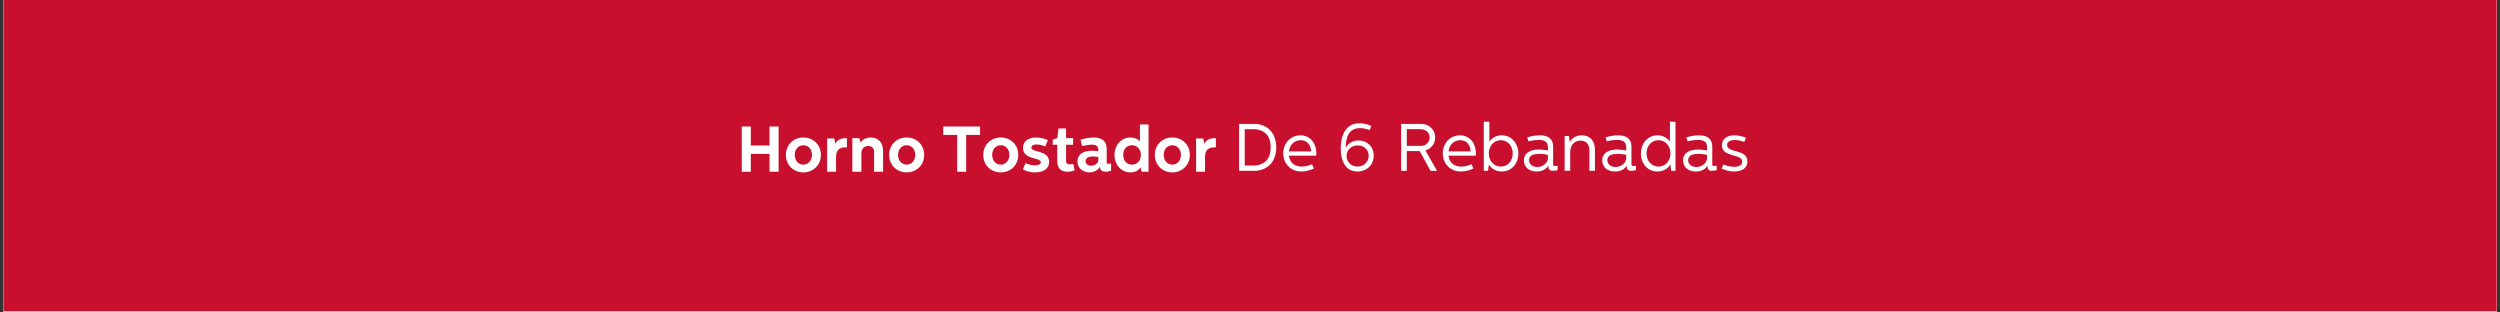 <svg xmlns="http://www.w3.org/2000/svg" xmlns:xlink="http://www.w3.org/1999/xlink" width="2000" zoomAndPan="magnify" viewBox="0 0 1500 187.5" height="250" preserveAspectRatio="xMidYMid meet" version="1.0"><rect x="0" y="0" width="1500" height="187.5" fill="#333333" stroke="none"/><defs><g/><clipPath id="a7dd0ca6e8"><path d="M 1.996 0 L 1498.004 0 L 1498.004 187 L 1.996 187 Z M 1.996 0 " clip-rule="nonzero"/></clipPath></defs><g clip-path="url(#a7dd0ca6e8)"><path fill="#ffffff" d="M 1.996 0 L 1498.004 0 L 1498.004 194.48 L 1.996 194.48 Z M 1.996 0 " fill-opacity="1" fill-rule="nonzero"/><path fill="#ffffff" d="M 1.996 0 L 1498.004 0 L 1498.004 187 L 1.996 187 Z M 1.996 0 " fill-opacity="1" fill-rule="nonzero"/><path fill="#ffffff" d="M 1.996 0 L 1498.004 0 L 1498.004 187 L 1.996 187 Z M 1.996 0 " fill-opacity="1" fill-rule="nonzero"/><path fill="#c8102e" d="M -113.305 0 L 1498.027 0 L 1498.027 186.805 L -113.305 186.805 Z M -113.305 0 " fill-opacity="1" fill-rule="nonzero"/></g><g fill="#ffffff" fill-opacity="1"><g transform="translate(442.037, 103.043)"><g><path d="M 3.023 -27.133 L 3.023 0 L 8.449 0 L 8.449 -10.699 L 19.691 -10.699 L 19.691 0 L 25.117 0 L 25.117 -27.133 L 19.691 -27.133 L 19.691 -15.738 L 8.449 -15.738 L 8.449 -27.133 Z M 3.023 -27.133 "/></g></g></g><g fill="#ffffff" fill-opacity="1"><g transform="translate(470.173, 103.043)"><g><path d="M 1.355 -10.078 C 1.355 -3.875 6.047 0.387 11.859 0.387 C 17.637 0.387 22.363 -3.875 22.363 -10.078 C 22.363 -16.316 17.676 -20.543 11.859 -20.543 C 6.008 -20.543 1.355 -16.277 1.355 -10.078 Z M 11.859 -15.891 C 14.844 -15.891 17.016 -13.527 17.016 -10.078 C 17.016 -6.746 14.805 -4.262 11.859 -4.262 C 8.797 -4.262 6.707 -6.746 6.707 -10.078 C 6.707 -13.527 8.797 -15.891 11.859 -15.891 Z M 11.859 -15.891 "/></g></g></g><g fill="#ffffff" fill-opacity="1"><g transform="translate(493.89, 103.043)"><g><path d="M 2.402 -19.961 L 2.402 0 L 7.75 0 L 7.75 -8.992 C 7.75 -13.332 10.195 -14.652 13.605 -14.652 C 13.836 -14.652 14.031 -14.652 14.262 -14.652 L 14.262 -20.156 C 10.699 -20.156 8.605 -19.34 7.363 -16.781 L 6.668 -19.961 Z M 2.402 -19.961 "/></g></g></g><g fill="#ffffff" fill-opacity="1"><g transform="translate(508.966, 103.043)"><g><path d="M 2.441 -20.156 L 2.441 0 L 7.867 0 L 7.867 -11.125 C 7.867 -13.41 9.301 -15.465 11.938 -15.465 C 13.953 -15.465 15.504 -14.227 15.504 -11.859 L 15.504 0 L 20.891 0 L 20.891 -12.133 C 20.891 -18.527 17.055 -20.543 13.332 -20.543 C 9.031 -20.543 7.441 -17.48 7.441 -17.48 L 6.59 -20.156 Z M 2.441 -20.156 "/></g></g></g><g fill="#ffffff" fill-opacity="1"><g transform="translate(532.141, 103.043)"><g><path d="M 1.355 -10.078 C 1.355 -3.875 6.047 0.387 11.859 0.387 C 17.637 0.387 22.363 -3.875 22.363 -10.078 C 22.363 -16.316 17.676 -20.543 11.859 -20.543 C 6.008 -20.543 1.355 -16.277 1.355 -10.078 Z M 11.859 -15.891 C 14.844 -15.891 17.016 -13.527 17.016 -10.078 C 17.016 -6.746 14.805 -4.262 11.859 -4.262 C 8.797 -4.262 6.707 -6.746 6.707 -10.078 C 6.707 -13.527 8.797 -15.891 11.859 -15.891 Z M 11.859 -15.891 "/></g></g></g><g fill="#ffffff" fill-opacity="1"><g transform="translate(555.858, 103.043)"><g/></g></g><g fill="#ffffff" fill-opacity="1"><g transform="translate(565.353, 103.043)"><g><path d="M 0.582 -27.133 L 0.582 -22.094 L 8.953 -22.094 L 8.953 0 L 14.34 0 L 14.34 -22.094 L 22.676 -22.094 L 22.676 -27.133 Z M 0.582 -27.133 "/></g></g></g><g fill="#ffffff" fill-opacity="1"><g transform="translate(588.605, 103.043)"><g><path d="M 1.355 -10.078 C 1.355 -3.875 6.047 0.387 11.859 0.387 C 17.637 0.387 22.363 -3.875 22.363 -10.078 C 22.363 -16.316 17.676 -20.543 11.859 -20.543 C 6.008 -20.543 1.355 -16.277 1.355 -10.078 Z M 11.859 -15.891 C 14.844 -15.891 17.016 -13.527 17.016 -10.078 C 17.016 -6.746 14.805 -4.262 11.859 -4.262 C 8.797 -4.262 6.707 -6.746 6.707 -10.078 C 6.707 -13.527 8.797 -15.891 11.859 -15.891 Z M 11.859 -15.891 "/></g></g></g><g fill="#ffffff" fill-opacity="1"><g transform="translate(612.323, 103.043)"><g><path d="M 8.758 0.387 C 13.875 0.387 17.133 -1.898 17.133 -5.812 C 17.133 -13.254 6.473 -11.355 6.473 -14.457 C 6.473 -15.348 7.324 -16.355 9.574 -16.355 C 12.172 -16.355 14.805 -15.195 14.805 -15.195 L 16.395 -18.953 C 14.961 -19.613 12.211 -20.543 9.227 -20.543 C 4.496 -20.543 1.473 -18.18 1.473 -14.379 C 1.473 -6.859 12.172 -8.875 12.172 -5.699 C 12.172 -4.805 11.277 -3.836 8.527 -3.836 C 6.473 -3.836 4.379 -4.574 2.984 -5.195 L 1.395 -1.395 C 2.637 -0.773 5.117 0.387 8.758 0.387 Z M 8.758 0.387 "/></g></g></g><g fill="#ffffff" fill-opacity="1"><g transform="translate(630.654, 103.043)"><g><path d="M 4.496 -25.969 L 3.684 -20.117 L 0.969 -19.34 L 0.969 -16.203 L 3.684 -16.203 L 3.684 -7.172 C 3.684 -2.211 5.348 0 10.117 0 C 11.512 0 13.023 -0.387 14.109 -0.891 L 13.332 -4.652 C 12.402 -4.535 11.629 -4.418 10.969 -4.418 C 9.535 -4.418 8.992 -5.348 8.992 -6.434 L 8.992 -16.203 L 13.219 -16.203 L 13.219 -20.156 L 8.992 -20.156 L 8.992 -25.969 Z M 4.496 -25.969 "/></g></g></g><g fill="#ffffff" fill-opacity="1"><g transform="translate(645.535, 103.043)"><g><path d="M 2.75 -19.227 L 3.723 -15.465 C 5.234 -15.812 8.062 -16.242 9.805 -16.242 C 11.434 -16.242 13.449 -15.852 13.449 -12.906 L 13.449 -12.324 C 12.172 -12.48 10.621 -12.598 9.262 -12.598 C 4.652 -12.598 0.93 -10.504 0.93 -6.164 C 0.93 -1.898 4.535 0.387 8.219 0.387 C 11.008 0.387 13.371 -1.086 14.496 -3.062 L 14.496 -2.637 C 14.496 -0.426 16.629 0 17.906 0 C 19.34 0 20.969 -0.543 21.125 -0.66 L 21.125 -4.883 C 20.309 -4.805 19.652 -4.766 19.34 -4.766 C 18.758 -4.766 18.488 -4.922 18.488 -5.465 L 18.488 -13.836 C 18.488 -18.219 15.66 -20.543 10.66 -20.543 C 7.945 -20.543 4.574 -19.844 2.75 -19.227 Z M 13.449 -8.875 L 13.449 -6.859 C 13.449 -5 11.125 -3.605 9.109 -3.605 C 7.363 -3.605 5.812 -4.613 5.812 -6.395 C 5.812 -8.758 8.488 -9.188 10.234 -9.188 C 11.277 -9.188 12.441 -9.031 13.449 -8.875 Z M 13.449 -8.875 "/></g></g></g><g fill="#ffffff" fill-opacity="1"><g transform="translate(667.276, 103.043)"><g><path d="M 16.668 -28.371 L 16.668 -18.141 C 15.465 -19.73 13.219 -20.543 10.891 -20.543 C 5.195 -20.543 1.395 -15.582 1.395 -10.078 C 1.395 -4.574 5.156 0.387 10.969 0.387 C 13.332 0.387 15.66 -0.426 17.055 -2.559 L 17.715 0 L 21.859 0 L 21.859 -28.371 Z M 11.859 -15.891 C 15.195 -15.891 17.25 -13.254 17.25 -10.078 C 17.25 -6.898 15.195 -4.262 11.898 -4.262 C 8.914 -4.262 6.668 -6.434 6.668 -10.117 C 6.668 -13.723 8.836 -15.891 11.859 -15.891 Z M 11.859 -15.891 "/></g></g></g><g fill="#ffffff" fill-opacity="1"><g transform="translate(691.536, 103.043)"><g><path d="M 1.355 -10.078 C 1.355 -3.875 6.047 0.387 11.859 0.387 C 17.637 0.387 22.363 -3.875 22.363 -10.078 C 22.363 -16.316 17.676 -20.543 11.859 -20.543 C 6.008 -20.543 1.355 -16.277 1.355 -10.078 Z M 11.859 -15.891 C 14.844 -15.891 17.016 -13.527 17.016 -10.078 C 17.016 -6.746 14.805 -4.262 11.859 -4.262 C 8.797 -4.262 6.707 -6.746 6.707 -10.078 C 6.707 -13.527 8.797 -15.891 11.859 -15.891 Z M 11.859 -15.891 "/></g></g></g><g fill="#ffffff" fill-opacity="1"><g transform="translate(715.254, 103.043)"><g><path d="M 2.402 -19.961 L 2.402 0 L 7.75 0 L 7.75 -8.992 C 7.75 -13.332 10.195 -14.652 13.605 -14.652 C 13.836 -14.652 14.031 -14.652 14.262 -14.652 L 14.262 -20.156 C 10.699 -20.156 8.605 -19.34 7.363 -16.781 L 6.668 -19.961 Z M 2.402 -19.961 "/></g></g></g><g fill="#ffffff" fill-opacity="1"><g transform="translate(739.627, 102.497)"><g><path d="M 13.473 0 C 15 0 17.531 -0.441 19.906 -1.77 C 24.371 -4.344 26.141 -9.207 26.141 -14.074 C 26.098 -18.941 24.41 -23.727 19.906 -26.379 C 17.613 -27.707 15.199 -28.148 13.473 -28.148 L 3.82 -28.148 L 3.82 0 Z M 7.199 -24.973 L 12.91 -24.973 C 13.793 -24.973 16.164 -24.812 18.418 -23.484 C 21.555 -21.637 22.762 -18.137 22.762 -14.113 C 22.762 -10.215 21.637 -6.516 18.418 -4.664 C 16.207 -3.418 14.156 -3.176 12.91 -3.176 L 7.199 -3.176 Z M 7.199 -24.973 "/></g></g></g><g fill="#ffffff" fill-opacity="1"><g transform="translate(768.05, 102.497)"><g><path d="M 1.891 -10.375 C 1.891 -4.383 6.395 0.402 12.746 0.402 C 15.723 0.402 18.539 -0.523 20.27 -1.406 L 19.141 -3.941 C 17.293 -3.137 15.039 -2.535 12.828 -2.535 C 8.766 -2.535 5.629 -5.105 5.348 -9.09 L 21.637 -9.09 C 21.637 -9.09 21.754 -9.773 21.754 -10.777 C 21.754 -16.125 18.379 -21.312 12.184 -21.312 C 6.191 -21.312 1.891 -16.449 1.891 -10.375 Z M 5.348 -11.66 C 5.711 -15.523 8.566 -18.379 12.387 -18.379 C 16.566 -18.379 18.539 -15 18.617 -11.66 Z M 5.348 -11.66 "/></g></g></g><g fill="#ffffff" fill-opacity="1"><g transform="translate(791.408, 102.497)"><g/></g></g><g fill="#ffffff" fill-opacity="1"><g transform="translate(801.861, 102.497)"><g><path d="M 20.91 -26.941 C 18.98 -27.789 16.609 -28.551 13.832 -28.551 C 4.625 -28.551 2.574 -19.664 2.574 -13.391 C 2.574 -5.992 5.43 0.402 12.586 0.402 C 18.055 0.402 22.359 -3.379 22.359 -9.129 C 22.359 -14.758 18.215 -18.215 13.27 -18.215 C 9.57 -18.215 6.875 -16.285 5.711 -13.953 L 5.59 -13.953 C 5.59 -20.508 7.641 -25.617 14.156 -25.617 C 16.125 -25.617 17.816 -25.215 19.945 -24.449 Z M 12.789 -15.242 C 16.688 -15.242 19.344 -12.508 19.344 -9.047 C 19.344 -5.59 16.73 -2.574 12.668 -2.574 C 8.727 -2.574 6.07 -5.387 6.07 -8.887 C 6.07 -12.465 8.848 -15.242 12.789 -15.242 Z M 12.789 -15.242 "/></g></g></g><g fill="#ffffff" fill-opacity="1"><g transform="translate(826.424, 102.497)"><g/></g></g><g fill="#ffffff" fill-opacity="1"><g transform="translate(836.877, 102.497)"><g><path d="M 3.82 -28.148 L 3.82 0 L 7.199 0 L 7.199 -11.863 L 14.918 -11.863 L 21.434 0 L 25.336 0 L 18.379 -12.266 C 21.836 -13.191 24.25 -16.406 24.25 -20.027 C 24.25 -24.488 20.59 -28.148 16.125 -28.148 Z M 7.199 -25.012 L 15.16 -25.012 C 18.137 -25.012 20.91 -23.324 20.91 -20.027 C 20.91 -17.414 18.738 -14.961 16.125 -14.961 L 7.199 -14.961 Z M 7.199 -25.012 "/></g></g></g><g fill="#ffffff" fill-opacity="1"><g transform="translate(863.772, 102.497)"><g><path d="M 1.891 -10.375 C 1.891 -4.383 6.395 0.402 12.746 0.402 C 15.723 0.402 18.539 -0.523 20.27 -1.406 L 19.141 -3.941 C 17.293 -3.137 15.039 -2.535 12.828 -2.535 C 8.766 -2.535 5.629 -5.105 5.348 -9.09 L 21.637 -9.09 C 21.637 -9.09 21.754 -9.773 21.754 -10.777 C 21.754 -16.125 18.379 -21.312 12.184 -21.312 C 6.191 -21.312 1.891 -16.449 1.891 -10.375 Z M 5.348 -11.66 C 5.711 -15.523 8.566 -18.379 12.387 -18.379 C 16.566 -18.379 18.539 -15 18.617 -11.66 Z M 5.348 -11.66 "/></g></g></g><g fill="#ffffff" fill-opacity="1"><g transform="translate(887.13, 102.497)"><g><path d="M 3.137 -29.438 L 3.137 0 L 5.711 0 L 6.152 -3.82 C 7.723 -1.207 10.656 0.402 13.914 0.402 C 19.945 0.402 23.887 -4.422 23.887 -10.457 C 23.887 -16.086 20.027 -21.312 13.914 -21.312 C 11.141 -21.312 8.324 -20.148 6.473 -17.492 L 6.473 -29.438 Z M 13.352 -18.379 C 17.492 -18.379 20.508 -15 20.508 -10.457 C 20.508 -5.871 17.414 -2.535 13.352 -2.535 C 9.168 -2.535 6.152 -5.992 6.152 -10.457 C 6.152 -14.918 9.207 -18.379 13.352 -18.379 Z M 13.352 -18.379 "/></g></g></g><g fill="#ffffff" fill-opacity="1"><g transform="translate(912.94, 102.497)"><g><path d="M 3.418 -20.066 L 4.102 -17.695 C 5.789 -18.176 8.523 -18.539 10.375 -18.539 C 13.512 -18.539 15.805 -17.652 15.805 -14.074 L 15.805 -12.227 C 15.121 -12.344 12.508 -12.789 10.254 -12.789 C 5.469 -12.789 1.449 -10.816 1.406 -6.395 C 1.406 -1.852 4.824 0.402 9.129 0.402 C 11.984 0.402 14.719 -0.602 16.086 -3.258 L 16.086 -2.613 C 16.086 -0.602 17.332 0 18.699 0 C 19.703 0 21.434 -0.32 21.637 -0.441 L 21.637 -3.016 C 21.191 -2.977 20.469 -2.895 20.066 -2.895 C 19.465 -2.895 18.941 -3.055 18.941 -3.781 L 18.941 -14.516 C 18.941 -19.223 16.004 -21.312 10.898 -21.312 C 8.082 -21.312 5.309 -20.711 3.418 -20.066 Z M 15.805 -9.57 L 15.805 -7.602 C 15.805 -4.785 12.828 -2.293 9.449 -2.293 C 6.957 -2.293 4.465 -3.66 4.465 -6.395 C 4.465 -9.691 8.004 -10.176 10.578 -10.176 C 13.027 -10.176 15.281 -9.73 15.805 -9.57 Z M 15.805 -9.57 "/></g></g></g><g fill="#ffffff" fill-opacity="1"><g transform="translate(935.614, 102.497)"><g><path d="M 3.176 -20.91 L 3.176 0 L 6.516 0 L 6.516 -11.621 C 6.516 -14.598 8.484 -18.137 12.707 -18.137 C 16.047 -18.137 18.016 -15.926 18.016 -12.305 L 18.016 0 L 21.352 0 L 21.352 -12.387 C 21.352 -18.418 18.098 -21.312 13.43 -21.312 C 8.848 -21.312 6.676 -18.258 6.273 -17.293 L 5.711 -20.91 Z M 3.176 -20.91 "/></g></g></g><g fill="#ffffff" fill-opacity="1"><g transform="translate(959.936, 102.497)"><g><path d="M 3.418 -20.066 L 4.102 -17.695 C 5.789 -18.176 8.523 -18.539 10.375 -18.539 C 13.512 -18.539 15.805 -17.652 15.805 -14.074 L 15.805 -12.227 C 15.121 -12.344 12.508 -12.789 10.254 -12.789 C 5.469 -12.789 1.449 -10.816 1.406 -6.395 C 1.406 -1.852 4.824 0.402 9.129 0.402 C 11.984 0.402 14.719 -0.602 16.086 -3.258 L 16.086 -2.613 C 16.086 -0.602 17.332 0 18.699 0 C 19.703 0 21.434 -0.32 21.637 -0.441 L 21.637 -3.016 C 21.191 -2.977 20.469 -2.895 20.066 -2.895 C 19.465 -2.895 18.941 -3.055 18.941 -3.781 L 18.941 -14.516 C 18.941 -19.223 16.004 -21.312 10.898 -21.312 C 8.082 -21.312 5.309 -20.711 3.418 -20.066 Z M 15.805 -9.57 L 15.805 -7.602 C 15.805 -4.785 12.828 -2.293 9.449 -2.293 C 6.957 -2.293 4.465 -3.66 4.465 -6.395 C 4.465 -9.691 8.004 -10.176 10.578 -10.176 C 13.027 -10.176 15.281 -9.73 15.805 -9.57 Z M 15.805 -9.57 "/></g></g></g><g fill="#ffffff" fill-opacity="1"><g transform="translate(982.611, 102.497)"><g><path d="M 19.344 -29.438 L 19.344 -17.492 C 17.492 -20.148 14.68 -21.312 11.902 -21.312 C 5.789 -21.312 1.93 -16.086 1.93 -10.457 C 1.93 -4.422 5.871 0.402 11.902 0.402 C 15.16 0.402 18.098 -1.207 19.664 -3.82 L 20.105 0 L 22.68 0 L 22.68 -29.438 Z M 12.465 -18.379 C 16.609 -18.379 19.664 -14.918 19.664 -10.457 C 19.664 -5.992 16.648 -2.535 12.465 -2.535 C 8.406 -2.535 5.309 -5.871 5.309 -10.457 C 5.309 -15 8.324 -18.379 12.465 -18.379 Z M 12.465 -18.379 "/></g></g></g><g fill="#ffffff" fill-opacity="1"><g transform="translate(1008.42, 102.497)"><g><path d="M 3.418 -20.066 L 4.102 -17.695 C 5.789 -18.176 8.523 -18.539 10.375 -18.539 C 13.512 -18.539 15.805 -17.652 15.805 -14.074 L 15.805 -12.227 C 15.121 -12.344 12.508 -12.789 10.254 -12.789 C 5.469 -12.789 1.449 -10.816 1.406 -6.395 C 1.406 -1.852 4.824 0.402 9.129 0.402 C 11.984 0.402 14.719 -0.602 16.086 -3.258 L 16.086 -2.613 C 16.086 -0.602 17.332 0 18.699 0 C 19.703 0 21.434 -0.32 21.637 -0.441 L 21.637 -3.016 C 21.191 -2.977 20.469 -2.895 20.066 -2.895 C 19.465 -2.895 18.941 -3.055 18.941 -3.781 L 18.941 -14.516 C 18.941 -19.223 16.004 -21.312 10.898 -21.312 C 8.082 -21.312 5.309 -20.711 3.418 -20.066 Z M 15.805 -9.57 L 15.805 -7.602 C 15.805 -4.785 12.828 -2.293 9.449 -2.293 C 6.957 -2.293 4.465 -3.66 4.465 -6.395 C 4.465 -9.691 8.004 -10.176 10.578 -10.176 C 13.027 -10.176 15.281 -9.73 15.805 -9.57 Z M 15.805 -9.57 "/></g></g></g><g fill="#ffffff" fill-opacity="1"><g transform="translate(1031.095, 102.497)"><g><path d="M 9.41 0.402 C 14.316 0.402 17.371 -1.891 17.371 -5.59 C 17.371 -13.191 5.148 -10.617 5.148 -15.441 C 5.148 -17.332 6.918 -18.5 9.773 -18.5 C 12.668 -18.5 15.441 -17.332 15.441 -17.332 L 16.488 -19.824 C 15.242 -20.43 12.508 -21.312 9.57 -21.312 C 4.867 -21.312 2.051 -18.941 2.051 -15.363 C 2.051 -7.762 14.234 -10.457 14.234 -5.551 C 14.234 -3.699 12.668 -2.414 9.289 -2.414 C 6.473 -2.414 3.902 -3.418 2.938 -3.859 L 1.891 -1.367 C 2.938 -0.883 5.672 0.402 9.41 0.402 Z M 9.41 0.402 "/></g></g></g></svg>